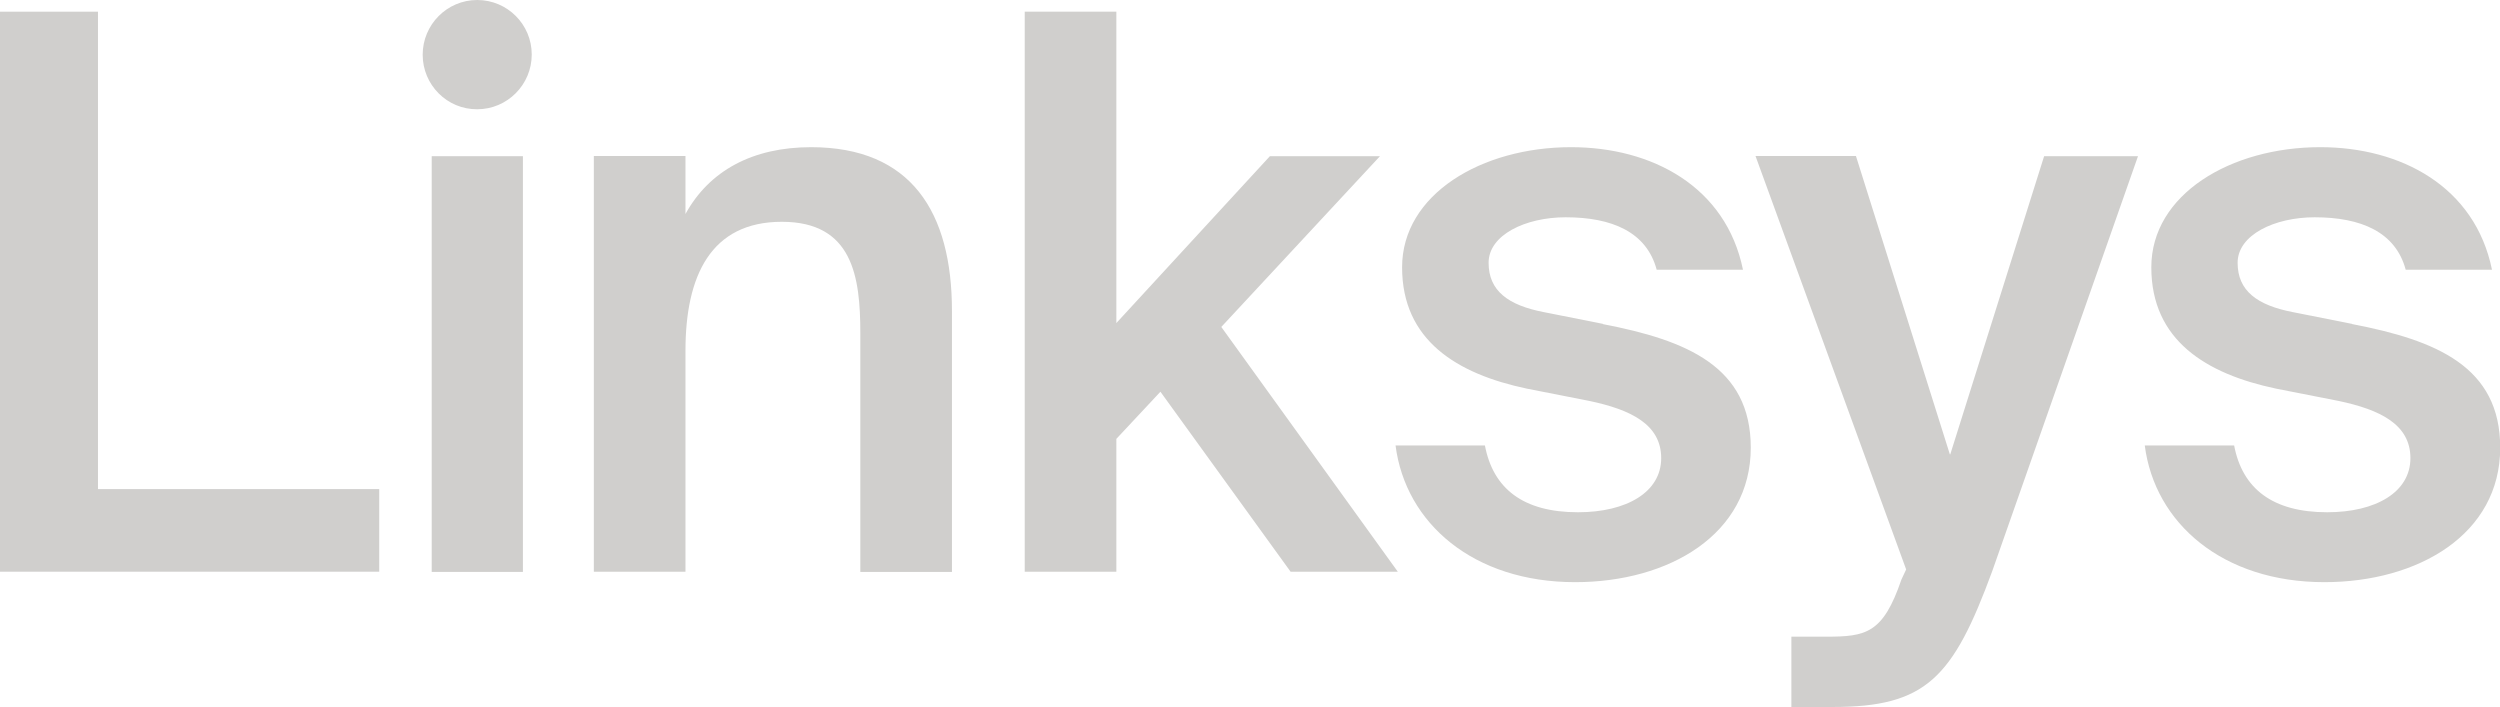 <?xml version="1.0" encoding="UTF-8"?><svg id="Layer_1" xmlns="http://www.w3.org/2000/svg" viewBox="0 0 121.96 34.49"><defs><style>.cls-1{fill:#d0cfcd;}</style></defs><path class="cls-1" d="M39.57,7.18c-2.86,0-4.97,1.15-6.13,3.26v-2.83h-4.47V27.89h4.47v-10.78c0-3.66,1.24-6.29,4.7-6.29s3.83,2.68,3.83,5.43v11.65h4.47V15.17c0-4.83-1.99-7.99-6.88-7.99Z"/><polygon class="cls-1" points="67.32 7.62 61.95 7.62 54.46 15.76 54.46 .57 49.99 .57 49.99 27.89 54.46 27.89 54.46 21.41 56.61 19.11 62.96 27.89 68.19 27.89 59.58 15.95 67.32 7.62"/><path class="cls-1" d="M78.2,15.8l-2.87-.57c-1.77-.34-2.71-1.05-2.71-2.41s1.8-2.22,3.76-2.22c2.26,0,3.95,.72,4.44,2.56h4.21c-.83-4.06-4.44-5.98-8.39-5.98-4.36,0-8.24,2.3-8.24,5.86s2.67,5.2,6.09,5.92l3.05,.6c1.99,.42,3.5,1.13,3.5,2.79s-1.69,2.64-4.06,2.64c-2.67,0-4.14-1.15-4.54-3.26h-4.36c.49,3.8,3.8,6.67,8.76,6.67,4.59,0,8.57-2.34,8.57-6.56,0-3.96-3.12-5.24-7.22-6.03Z"/><path class="cls-1" d="M95.12,22.16l-4.58-14.55h-4.9l7.35,20.17-.23,.49c-.9,2.64-1.73,2.79-3.68,2.79h-1.69v3.43h2.01c4.55,0,5.87-1.4,7.79-6.63l7.11-20.24h-4.58l-4.58,14.55Z"/><path class="cls-1" d="M114.74,15.8l-2.87-.57c-1.77-.34-2.71-1.05-2.71-2.41s1.8-2.22,3.76-2.22c2.26,0,3.95,.72,4.44,2.56h4.21c-.83-4.06-4.44-5.98-8.38-5.98-4.36,0-8.24,2.3-8.24,5.86s2.67,5.2,6.09,5.92l3.05,.6c1.99,.42,3.5,1.13,3.5,2.79s-1.69,2.64-4.06,2.64c-2.66,0-4.14-1.15-4.54-3.26h-4.36c.49,3.8,3.8,6.67,8.76,6.67,4.59,0,8.58-2.34,8.58-6.56,0-3.96-3.12-5.24-7.22-6.03Z"/><polygon class="cls-1" points="4.78 .57 0 .57 0 27.89 18.5 27.89 18.5 23.86 4.78 23.86 4.78 .57"/><path class="cls-1" d="M23.28,0h0c-1.47,0-2.66,1.2-2.66,2.67,0,1.47,1.19,2.67,2.66,2.66,1.47,0,2.66-1.2,2.66-2.67,0-1.47-1.19-2.66-2.66-2.66Z"/><rect class="cls-1" x="21.06" y="7.62" width="4.45" height="20.28"/></svg>